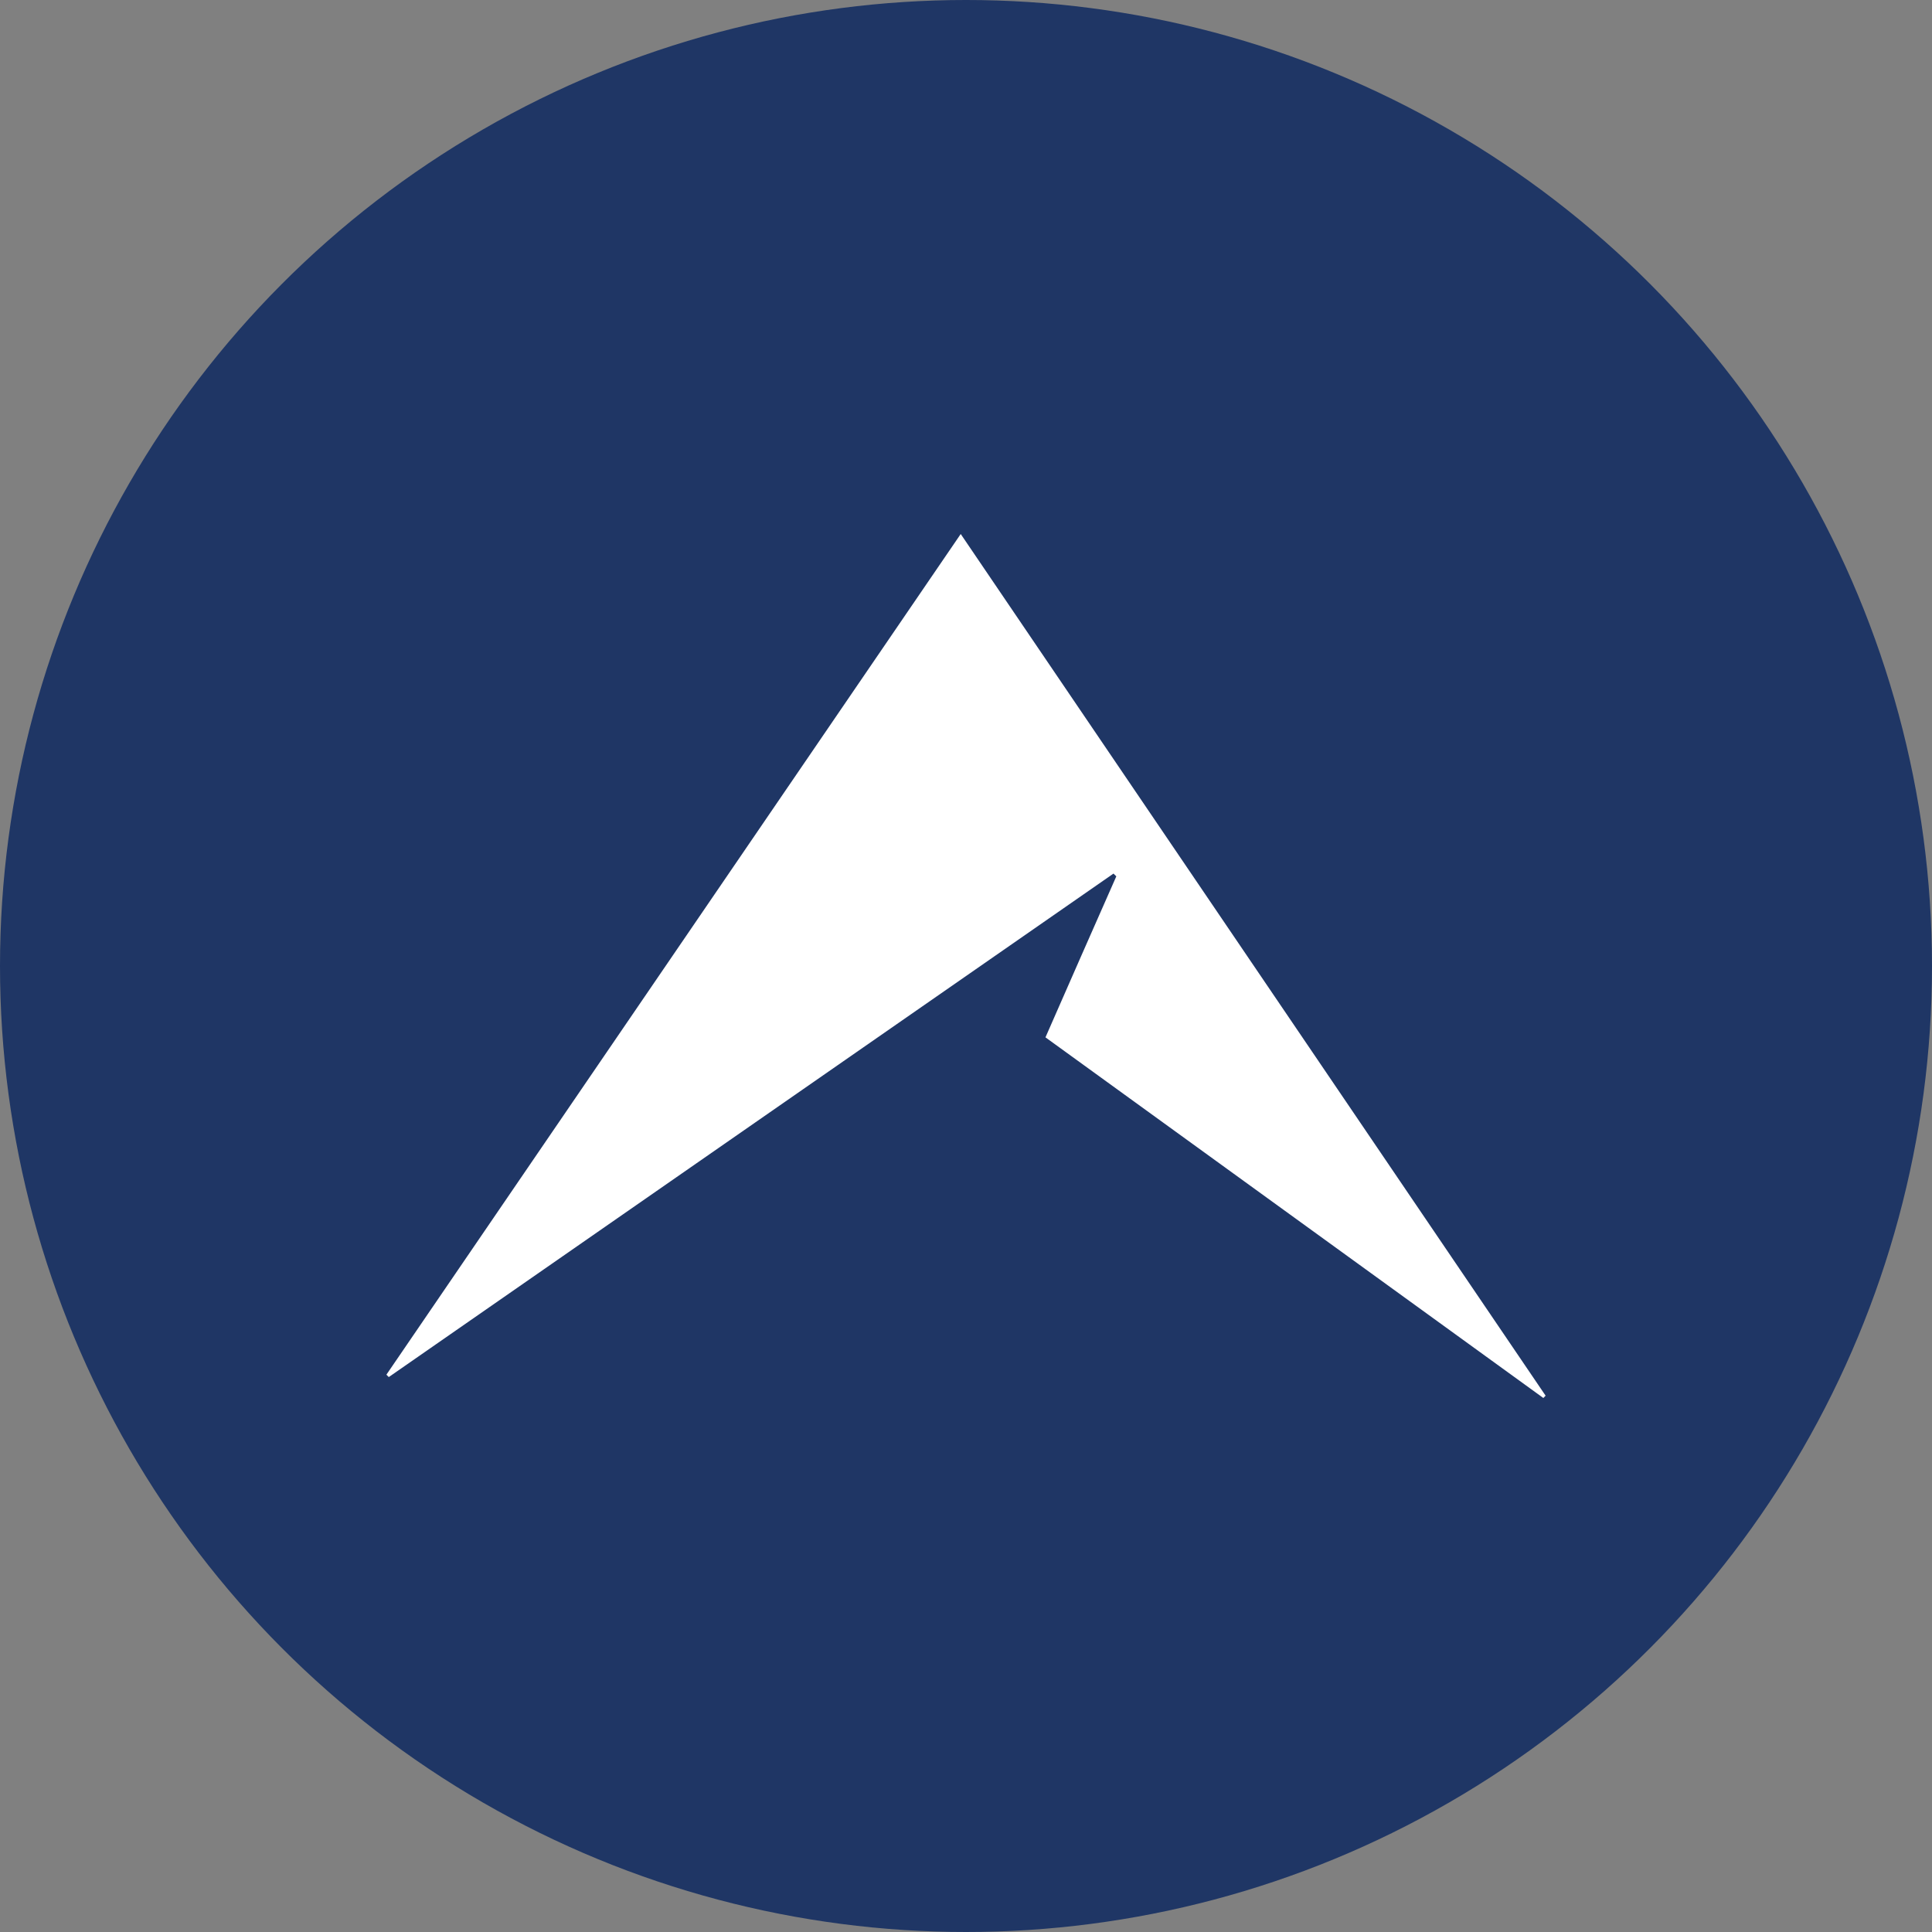 <?xml version='1.0' encoding='utf-8'?>
<svg xmlns="http://www.w3.org/2000/svg" id="Layer_1" data-name="Layer 1" viewBox="0 0 300 300" width="300" height="300"><rect x="0" y="0" width="300" height="300" fill="#808080" stroke="none"/><defs><clipPath id="bz_circular_clip"><circle cx="150.0" cy="150.0" r="150.0" /></clipPath></defs><g clip-path="url(#bz_circular_clip)"><rect x="-1.5" y="-1.5" width="303" height="303" fill="#1f3665" /><path d="M60,213.46,149.18,82.92q45.63,67.25,90.82,133.8l-.35.36-77.31-56c3.71-8.46,7.35-16.75,11-25l-.44-.43L60.37,213.83Z" fill="#fff" /></g></svg>